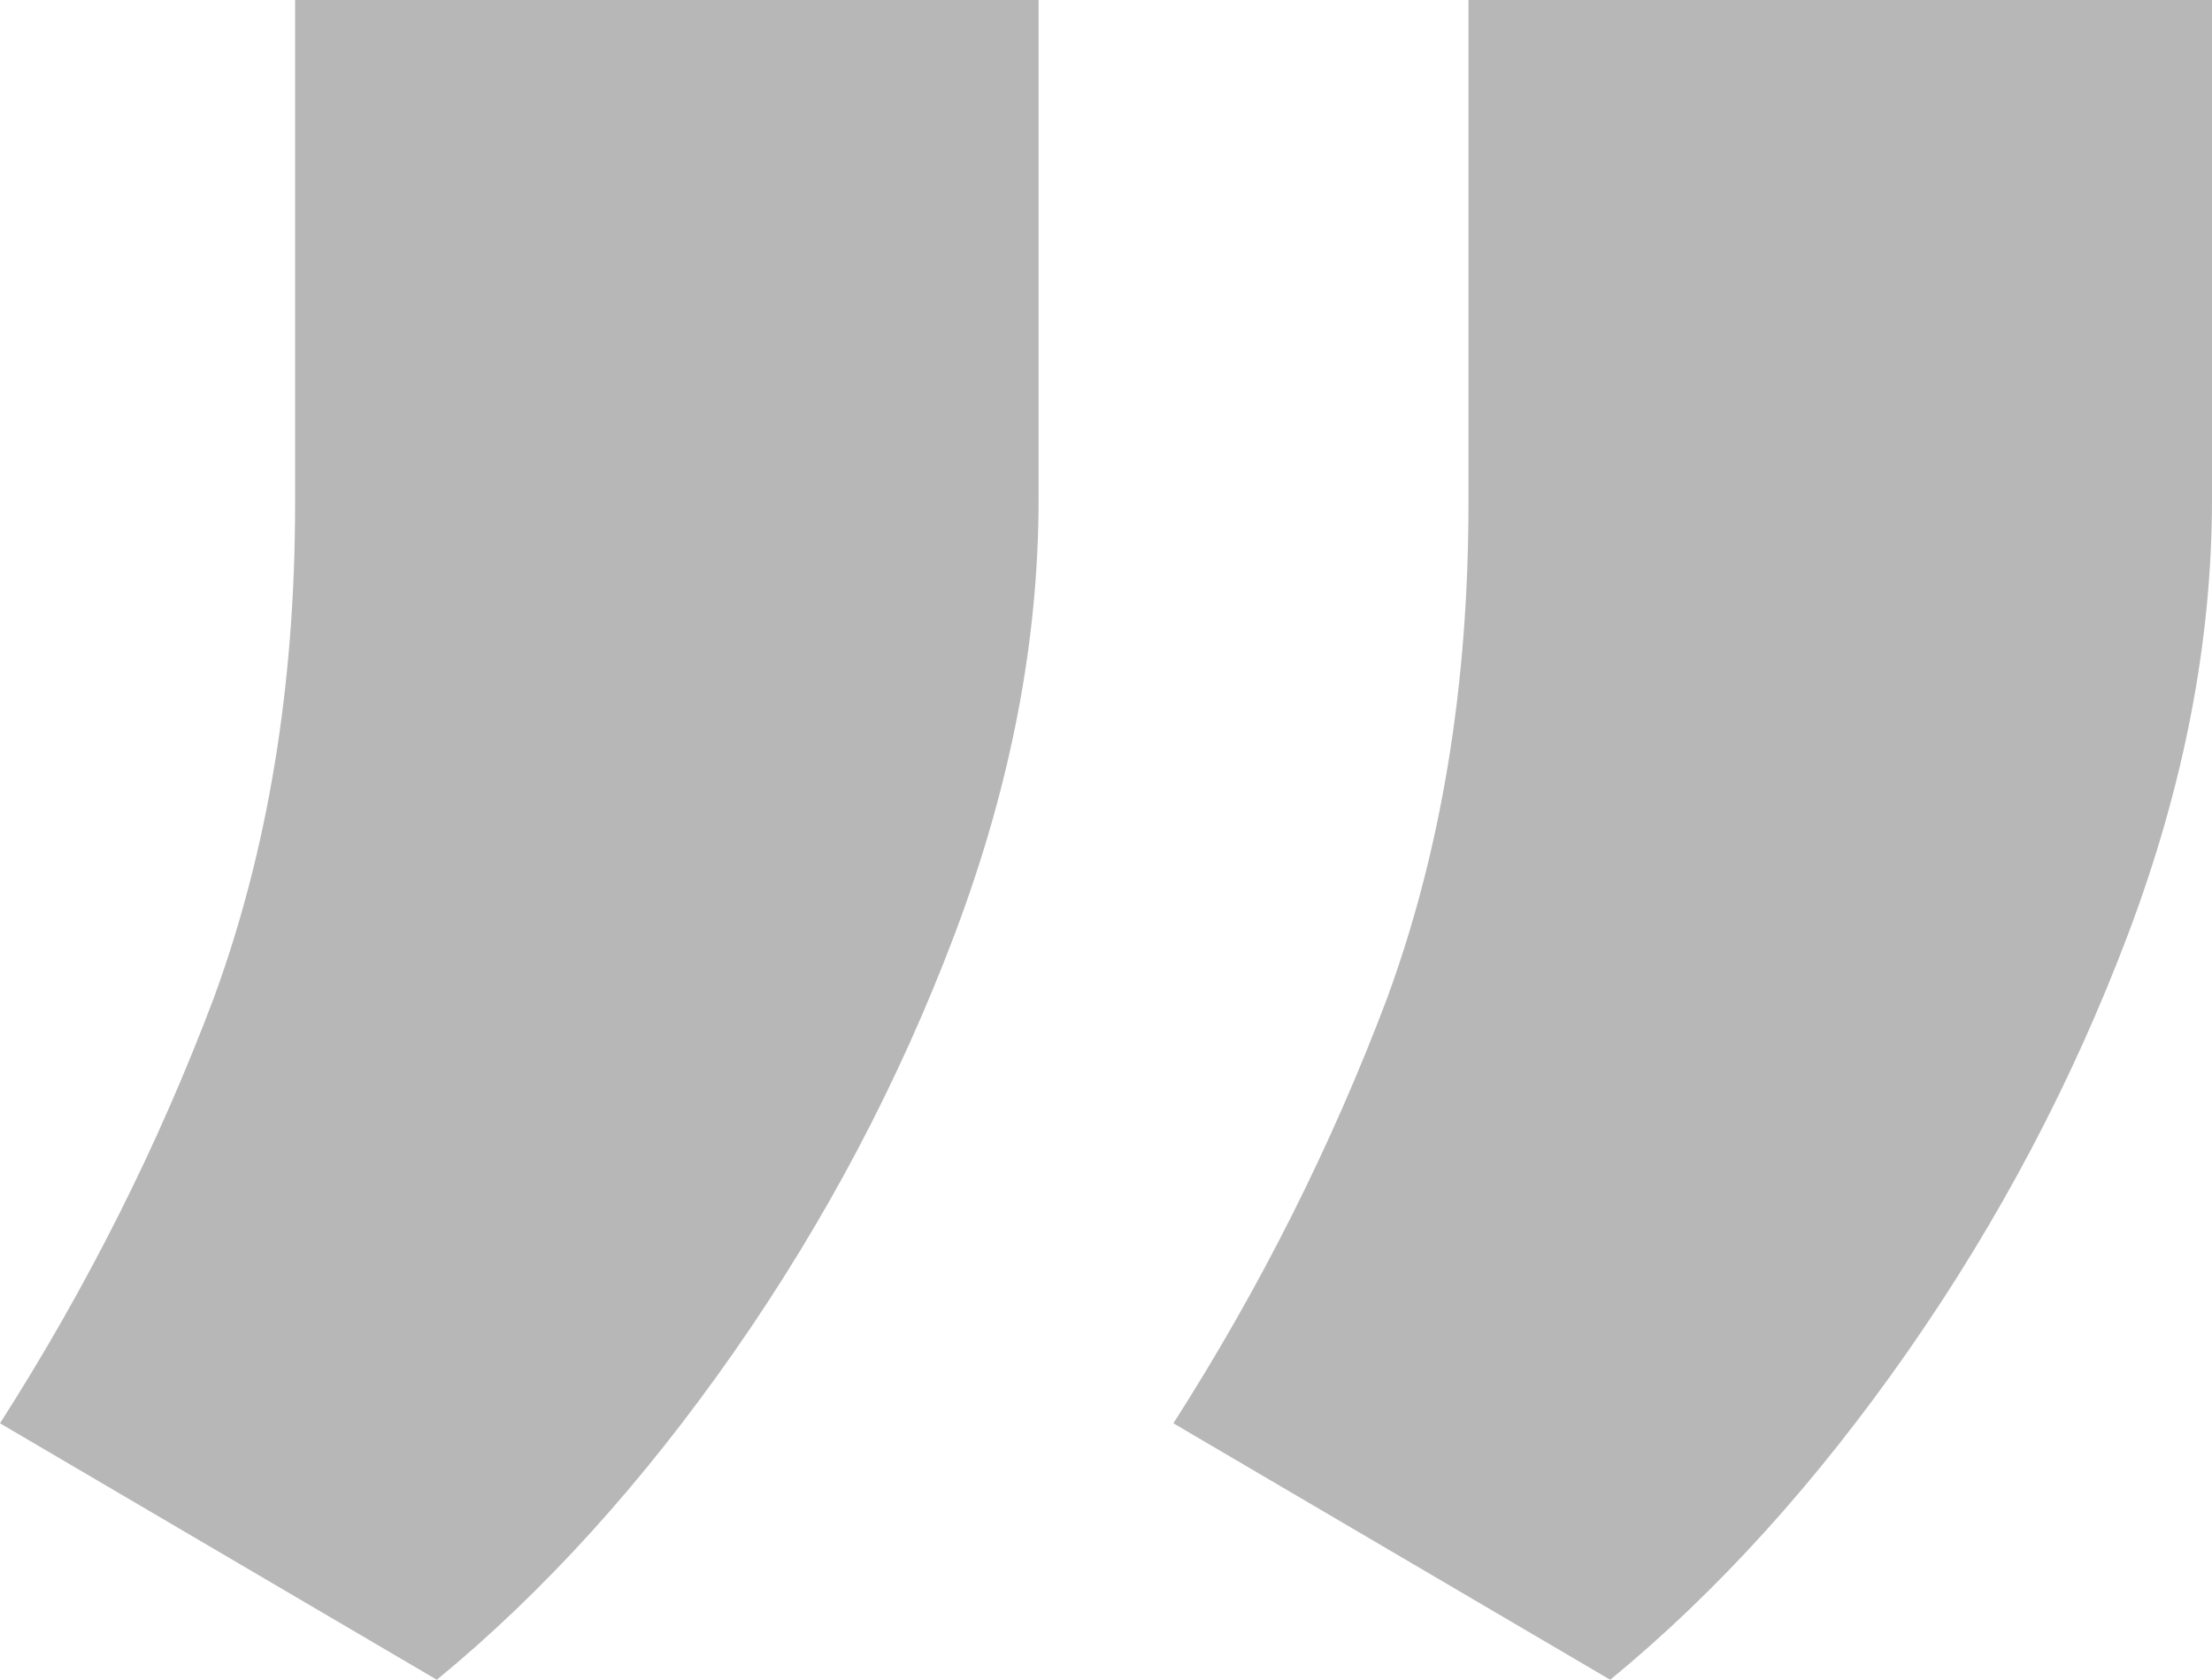 <svg width="79" height="60" viewBox="0 0 79 60" fill="none" xmlns="http://www.w3.org/2000/svg">
<path d="M79 7.62939e-06L79 17.827C79 22.889 78.004 28.061 76.013 33.343C74.021 38.624 71.393 43.604 68.129 48.281C64.865 52.957 61.325 56.864 57.507 60L41.907 50.839C45.005 45.997 47.549 40.935 49.541 35.653C51.477 30.371 52.445 24.484 52.445 17.992L52.445 5.30792e-06L79 7.62939e-06ZM37.093 3.96581e-06L37.093 17.827C37.093 22.889 36.098 28.061 34.106 33.343C32.114 38.624 29.487 43.604 26.223 48.281C22.959 52.957 19.418 56.864 15.601 60L-6.82852e-06 50.839C3.098 45.997 5.643 40.935 7.634 35.653C9.571 30.371 10.539 24.484 10.539 17.992L10.539 1.64433e-06L37.093 3.96581e-06Z" fill="#B7B7B7"/>
</svg>
